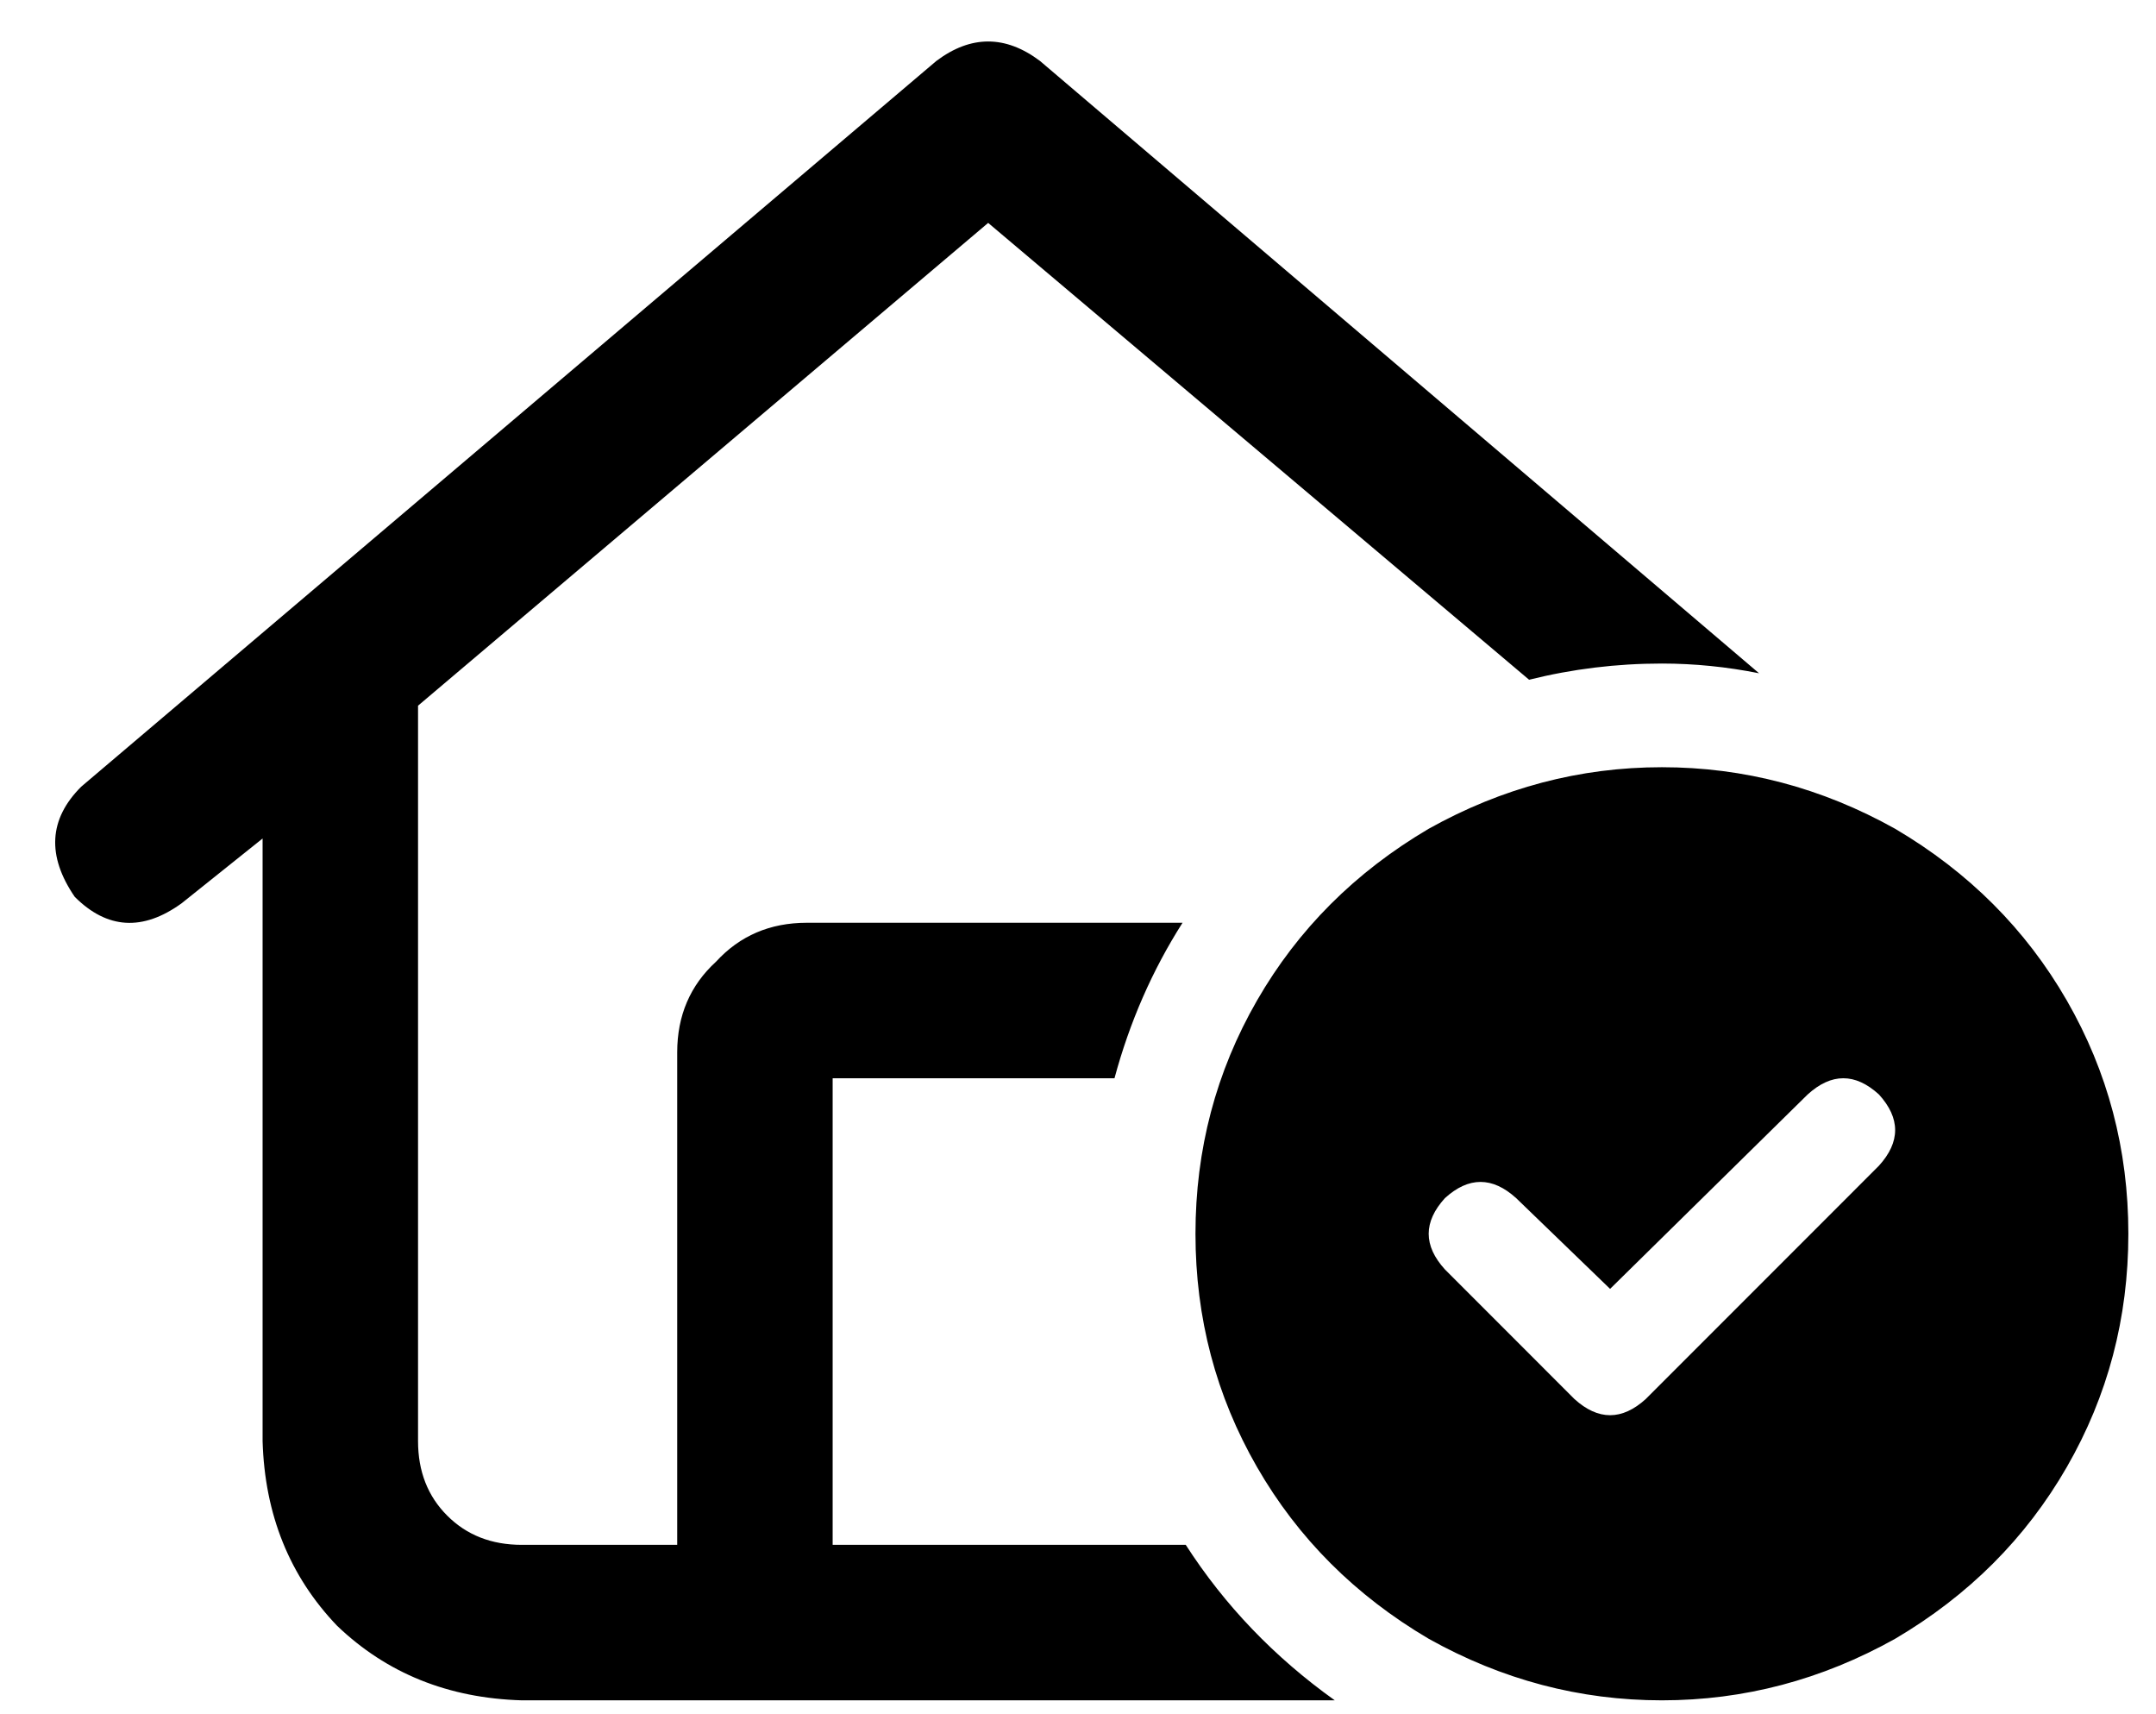 <svg width="39" height="31" viewBox="0 0 39 31" fill="none" xmlns="http://www.w3.org/2000/svg">
<path d="M18.812 1.102L31.82 12.176C31.234 12.059 30.648 12 30.062 12C29.242 12 28.441 12.098 27.66 12.293L17.875 4.031L7.562 12.762V26.062C7.562 26.609 7.738 27.059 8.09 27.41C8.441 27.762 8.891 27.938 9.438 27.938H12.25V19.031C12.25 18.367 12.484 17.82 12.953 17.391C13.383 16.922 13.93 16.688 14.594 16.688H21.156C21.234 16.688 21.312 16.688 21.391 16.688C20.844 17.547 20.434 18.484 20.16 19.5H15.062V27.938H20.688H21.449C22.152 29.031 23.051 29.969 24.145 30.75H9.438C8.109 30.711 6.996 30.262 6.098 29.402C5.238 28.504 4.789 27.391 4.75 26.062V15.164L3.285 16.336C2.582 16.844 1.938 16.805 1.352 16.219C0.844 15.477 0.883 14.812 1.469 14.227L16.938 1.102C17.562 0.633 18.188 0.633 18.812 1.102ZM38.5 22.312C38.5 23.836 38.129 25.242 37.387 26.531C36.645 27.82 35.609 28.855 34.281 29.637C32.953 30.379 31.547 30.75 30.062 30.75C28.578 30.75 27.172 30.379 25.844 29.637C24.516 28.855 23.48 27.82 22.738 26.531C21.996 25.242 21.625 23.836 21.625 22.312C21.625 20.789 21.996 19.383 22.738 18.094C23.48 16.805 24.516 15.77 25.844 14.988C27.172 14.246 28.578 13.875 30.062 13.875C31.547 13.875 32.953 14.246 34.281 14.988C35.609 15.77 36.645 16.805 37.387 18.094C38.129 19.383 38.5 20.789 38.5 22.312ZM33.988 19.793C33.559 19.402 33.129 19.402 32.699 19.793L29.125 23.309L27.426 21.668C26.996 21.277 26.566 21.277 26.137 21.668C25.746 22.098 25.746 22.527 26.137 22.957L28.48 25.301C28.91 25.691 29.34 25.691 29.77 25.301L33.988 21.082C34.379 20.652 34.379 20.223 33.988 19.793Z" fill="black"/>
</svg>
